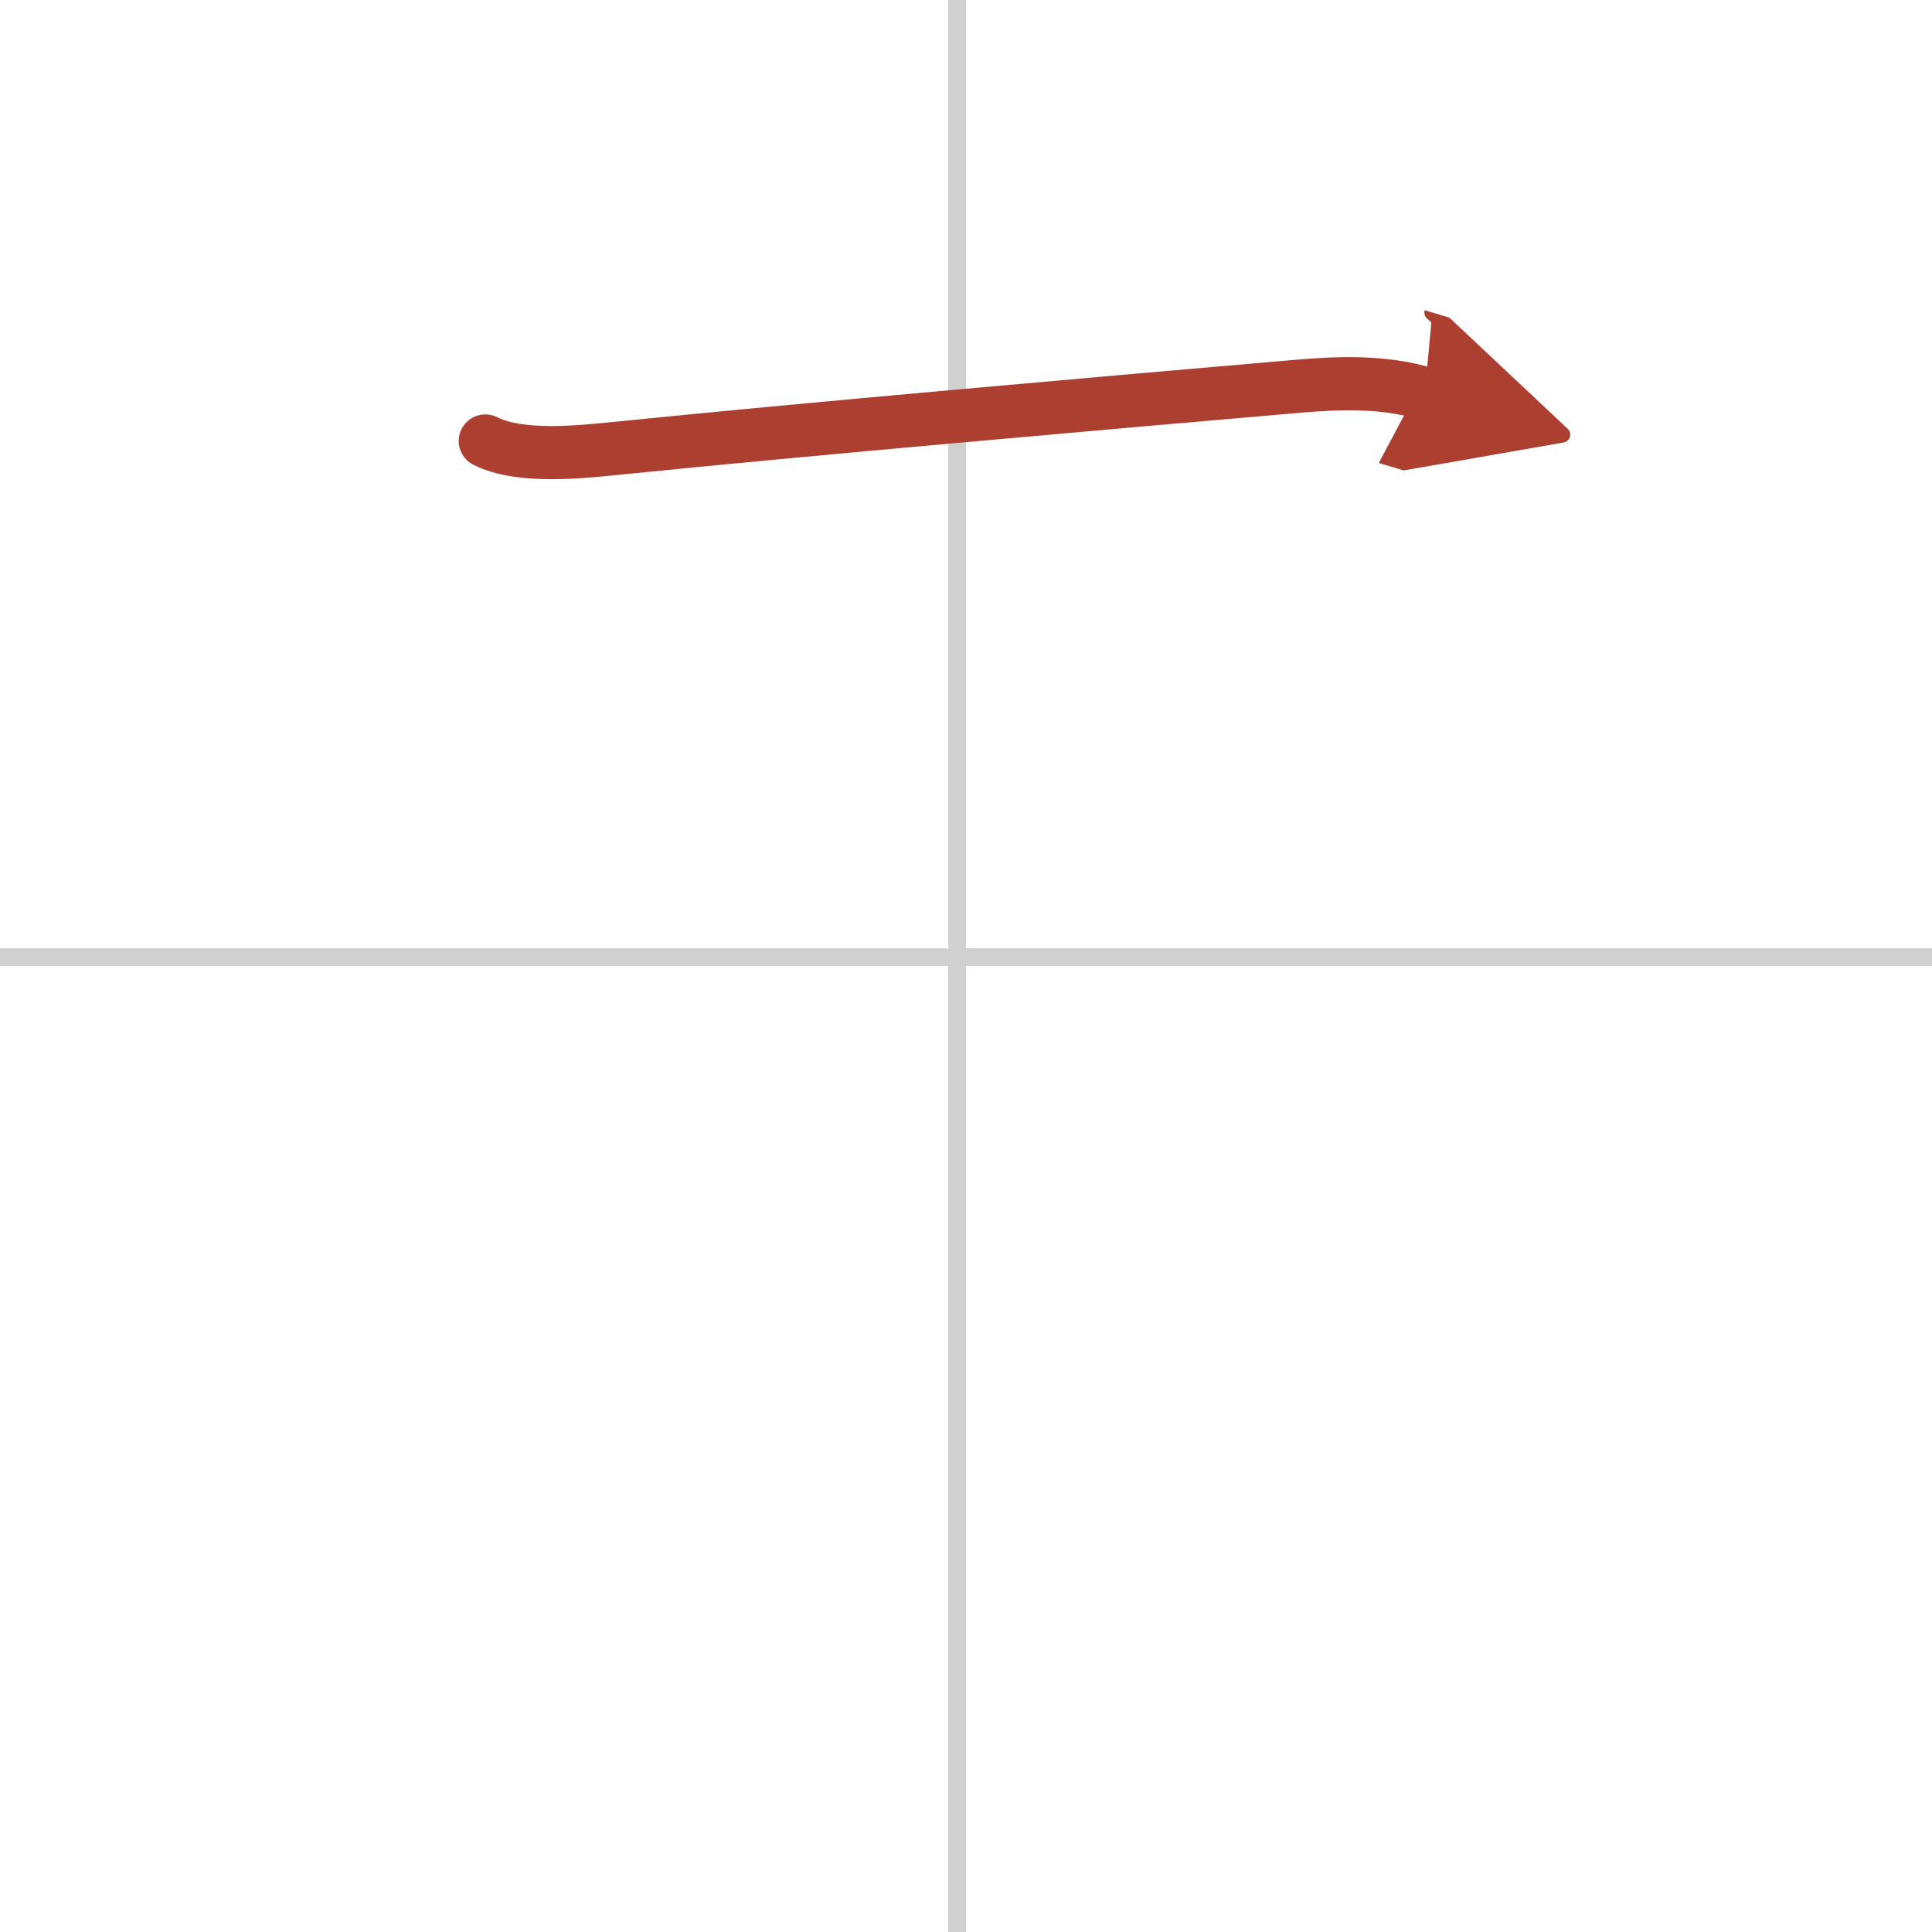 <svg width="400" height="400" viewBox="0 0 109 109" xmlns="http://www.w3.org/2000/svg"><defs><marker id="a" markerWidth="4" orient="auto" refX="1" refY="5" viewBox="0 0 10 10"><polyline points="0 0 10 5 0 10 1 5" fill="#ad3f31" stroke="#ad3f31"/></marker></defs><g fill="none" stroke-linecap="round" stroke-linejoin="round" stroke-width="3"><rect width="100%" height="100%" fill="#fff" stroke="#fff"/><line x1="54" x2="54" y2="109" stroke="#d0d0d0" stroke-width="1"/><line x2="109" y1="54" y2="54" stroke="#d0d0d0" stroke-width="1"/><path d="m27.38 24.88c2.04 1.02 5.5 0.6 7.65 0.39 10.24-1.04 26.98-2.51 38.1-3.47 2.4-0.21 4.91-0.3 7.25 0.4" marker-end="url(#a)" stroke="#ad3f31"/></g></svg>
